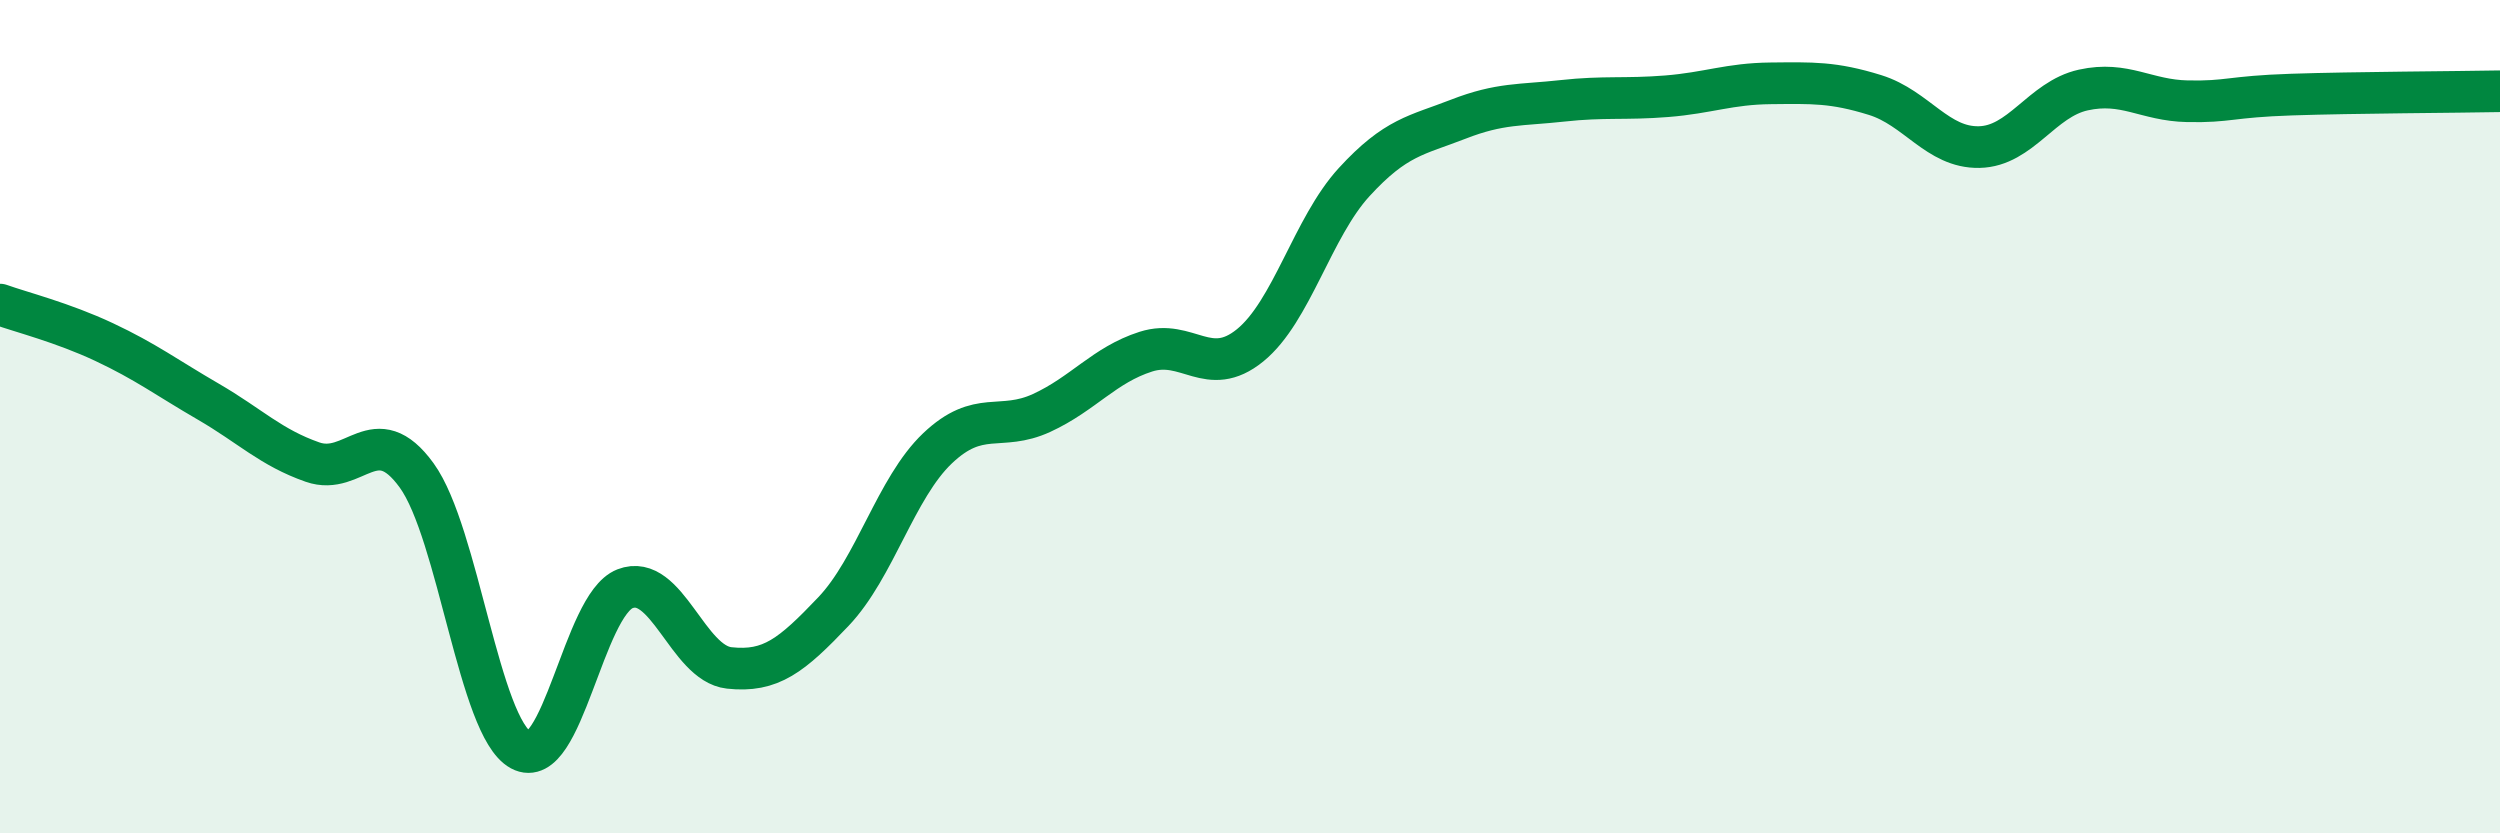 
    <svg width="60" height="20" viewBox="0 0 60 20" xmlns="http://www.w3.org/2000/svg">
      <path
        d="M 0,7.31 C 0.5,7.49 1.5,7.74 2.5,8.21 C 3.5,8.68 4,9.06 5,9.64 C 6,10.22 6.5,10.74 7.5,11.09 C 8.5,11.44 9,10.03 10,11.41 C 11,12.79 11.5,17.46 12.5,18 C 13.5,18.54 14,14.52 15,14.13 C 16,13.74 16.5,15.92 17.5,16.03 C 18.5,16.14 19,15.73 20,14.68 C 21,13.63 21.5,11.71 22.5,10.76 C 23.5,9.81 24,10.37 25,9.91 C 26,9.45 26.5,8.76 27.5,8.44 C 28.5,8.12 29,9.1 30,8.29 C 31,7.48 31.5,5.46 32.5,4.37 C 33.5,3.28 34,3.25 35,2.86 C 36,2.47 36.5,2.53 37.5,2.42 C 38.5,2.31 39,2.39 40,2.31 C 41,2.23 41.5,2.01 42.5,2 C 43.5,1.99 44,1.97 45,2.28 C 46,2.59 46.5,3.55 47.5,3.53 C 48.5,3.51 49,2.38 50,2.16 C 51,1.94 51.5,2.41 52.5,2.43 C 53.5,2.45 53.5,2.32 55,2.27 C 56.5,2.22 59,2.21 60,2.19L60 20L0 20Z"
        fill="#008740"
        opacity="0.1"
        stroke-linecap="round"
        stroke-linejoin="round"
      />
      <path
        d="M 0,7.31 C 0.5,7.49 1.5,7.74 2.5,8.21 C 3.5,8.68 4,9.06 5,9.64 C 6,10.22 6.5,10.74 7.5,11.09 C 8.5,11.44 9,10.03 10,11.41 C 11,12.79 11.5,17.46 12.5,18 C 13.5,18.54 14,14.52 15,14.13 C 16,13.74 16.5,15.92 17.5,16.03 C 18.5,16.14 19,15.73 20,14.68 C 21,13.63 21.5,11.71 22.5,10.76 C 23.5,9.81 24,10.37 25,9.91 C 26,9.45 26.5,8.76 27.5,8.44 C 28.5,8.12 29,9.1 30,8.29 C 31,7.48 31.5,5.46 32.5,4.37 C 33.5,3.28 34,3.25 35,2.86 C 36,2.47 36.5,2.53 37.5,2.42 C 38.5,2.31 39,2.39 40,2.31 C 41,2.23 41.5,2.01 42.5,2 C 43.5,1.99 44,1.97 45,2.28 C 46,2.59 46.5,3.55 47.5,3.53 C 48.5,3.51 49,2.38 50,2.16 C 51,1.94 51.5,2.41 52.5,2.43 C 53.5,2.45 53.5,2.32 55,2.27 C 56.5,2.22 59,2.21 60,2.19"
        stroke="#008740"
        stroke-width="1"
        fill="none"
        stroke-linecap="round"
        stroke-linejoin="round"
      />
    </svg>
  